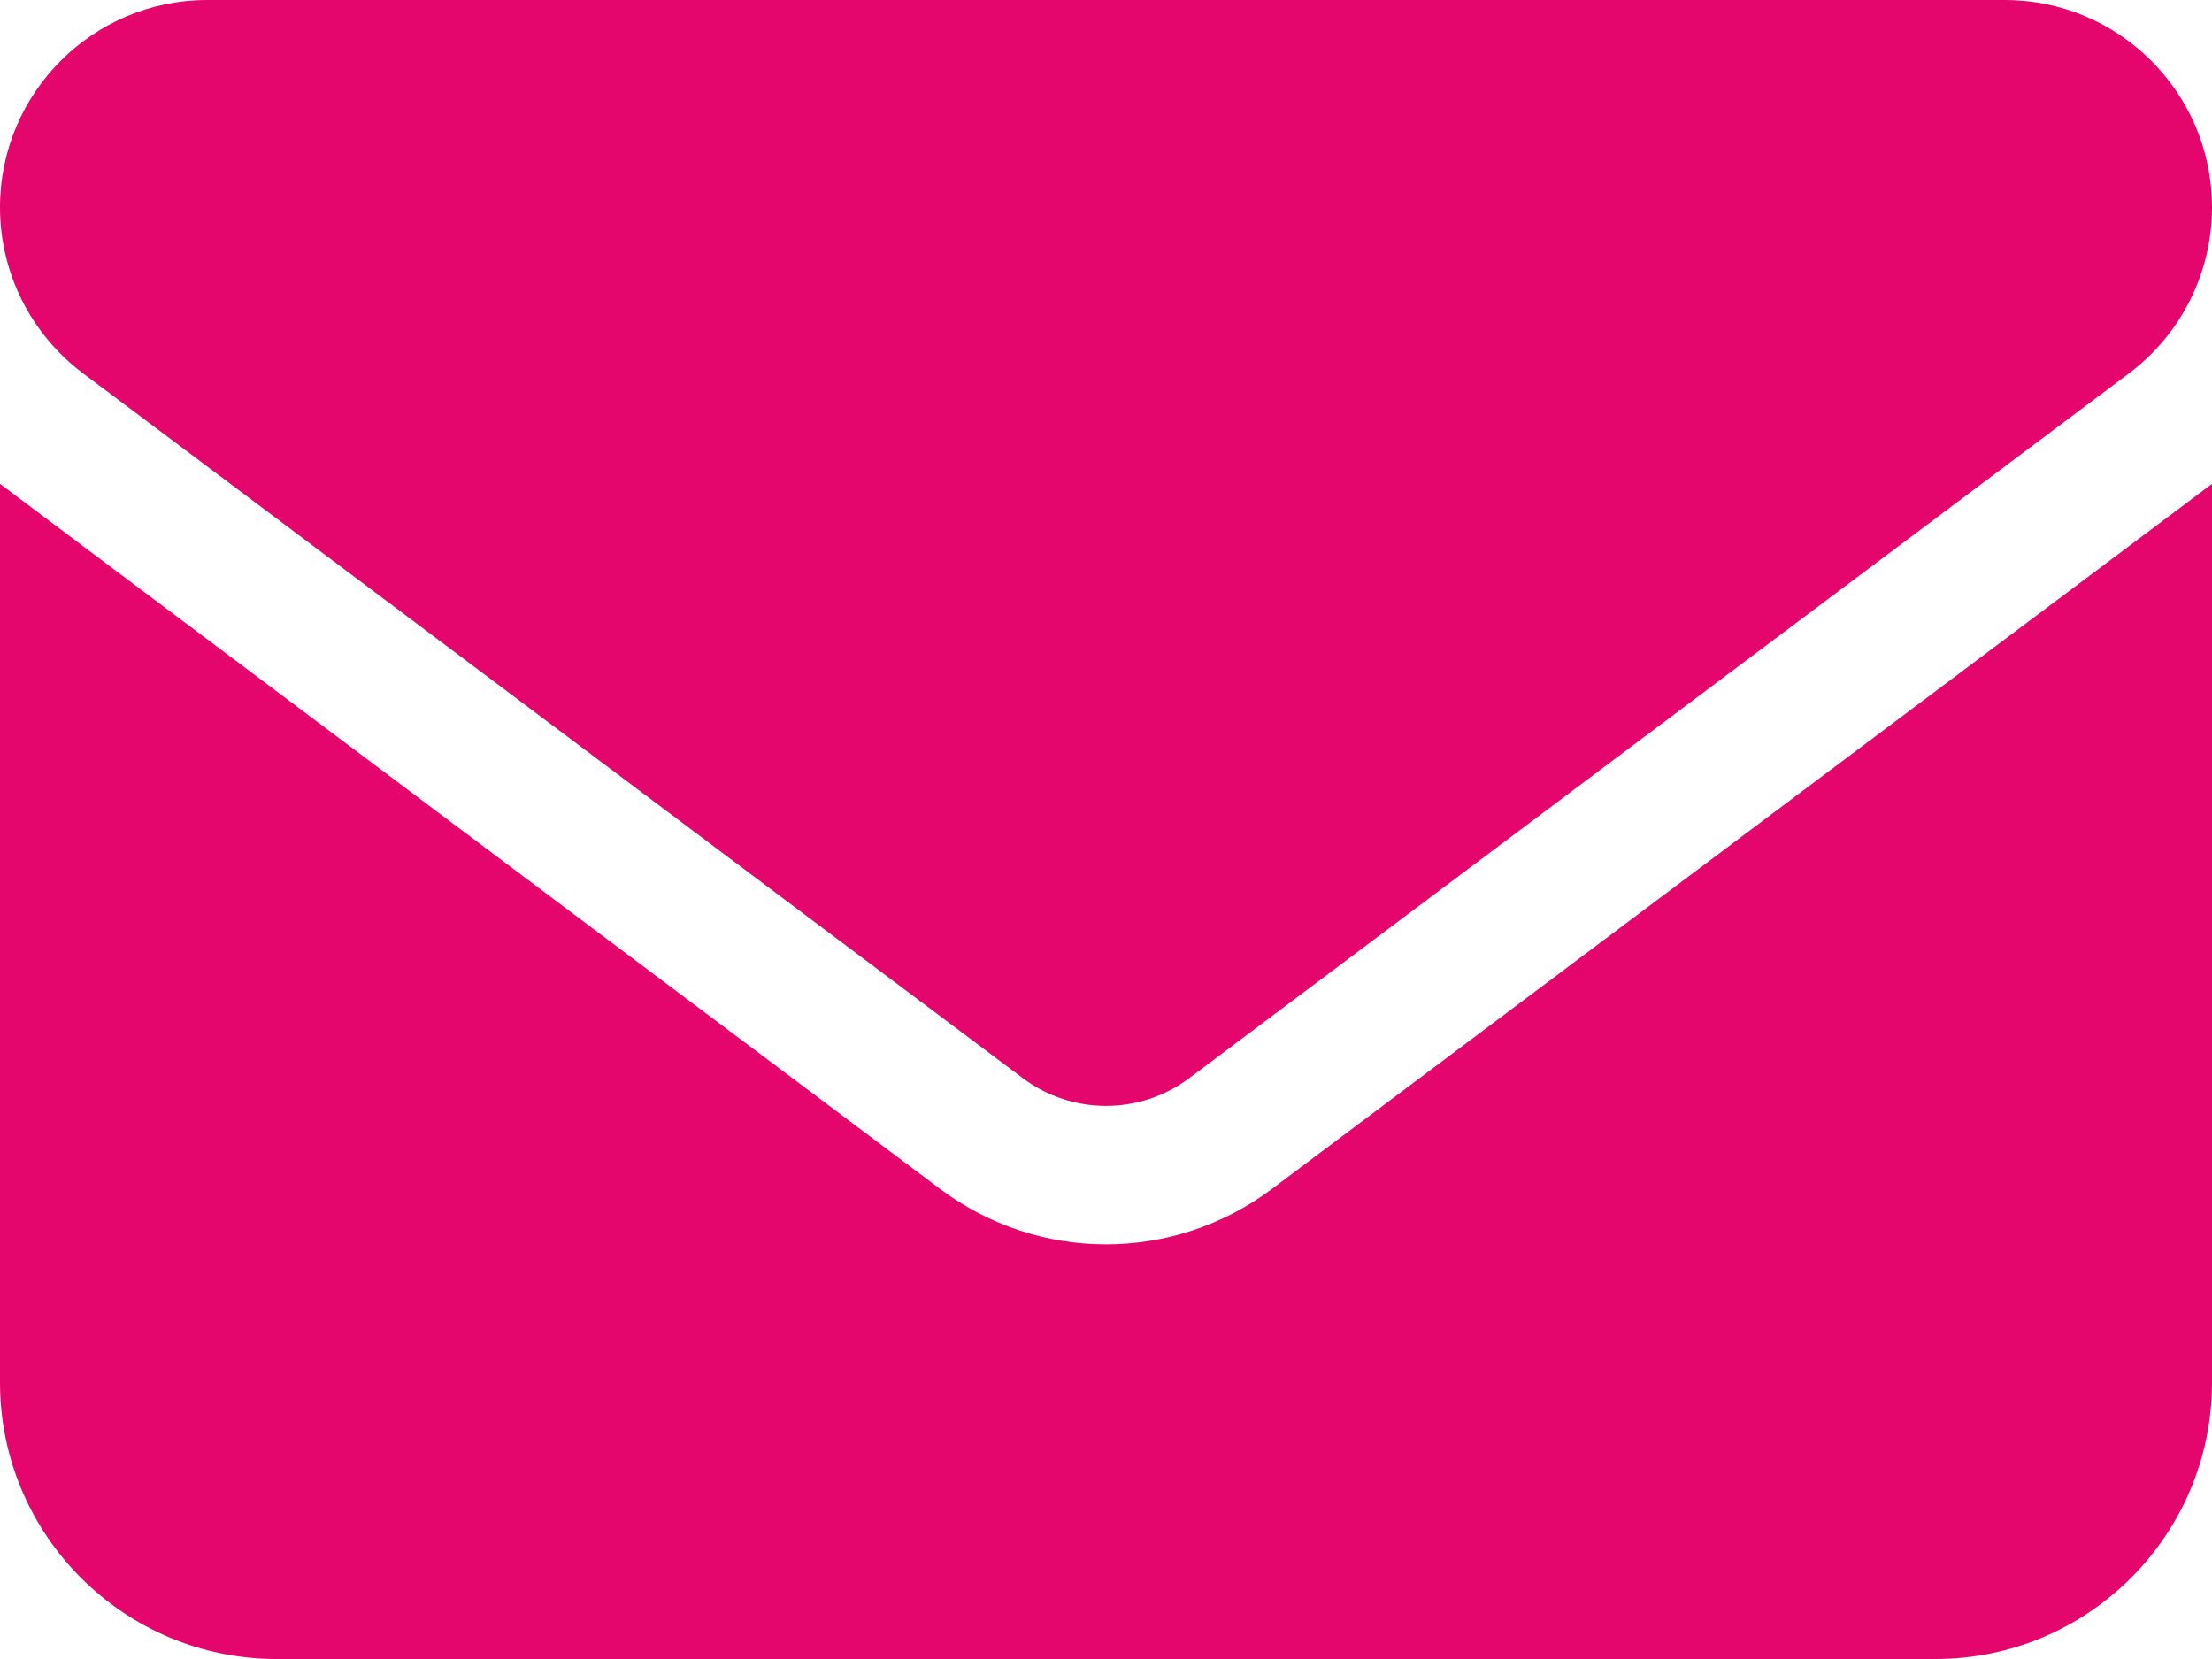 <?xml version="1.0" encoding="UTF-8" standalone="no"?>
<!DOCTYPE svg PUBLIC "-//W3C//DTD SVG 1.1//EN" "http://www.w3.org/Graphics/SVG/1.1/DTD/svg11.dtd">
<svg width="100%" height="100%" viewBox="0 0 512 384" version="1.1" xmlns="http://www.w3.org/2000/svg" xmlns:xlink="http://www.w3.org/1999/xlink" xml:space="preserve" xmlns:serif="http://www.serif.com/" style="fill-rule:evenodd;clip-rule:evenodd;stroke-linejoin:round;stroke-miterlimit:2;">
    <g transform="matrix(1,0,0,1,0,-64)">
        <path d="M48,64C21.5,64 0,85.5 0,112C0,127.1 7.1,141.3 19.2,150.4L236.8,313.6C248.2,322.1 263.8,322.1 275.2,313.6L492.8,150.4C504.9,141.3 512,127.1 512,112C512,85.5 490.5,64 464,64L48,64ZM0,176L0,384C0,419.3 28.7,448 64,448L448,448C483.3,448 512,419.3 512,384L512,176L294.4,339.2C271.6,356.3 240.4,356.3 217.6,339.2L0,176Z" style="fill:rgb(228,5,109);fill-rule:nonzero;"/>
    </g>
</svg>
